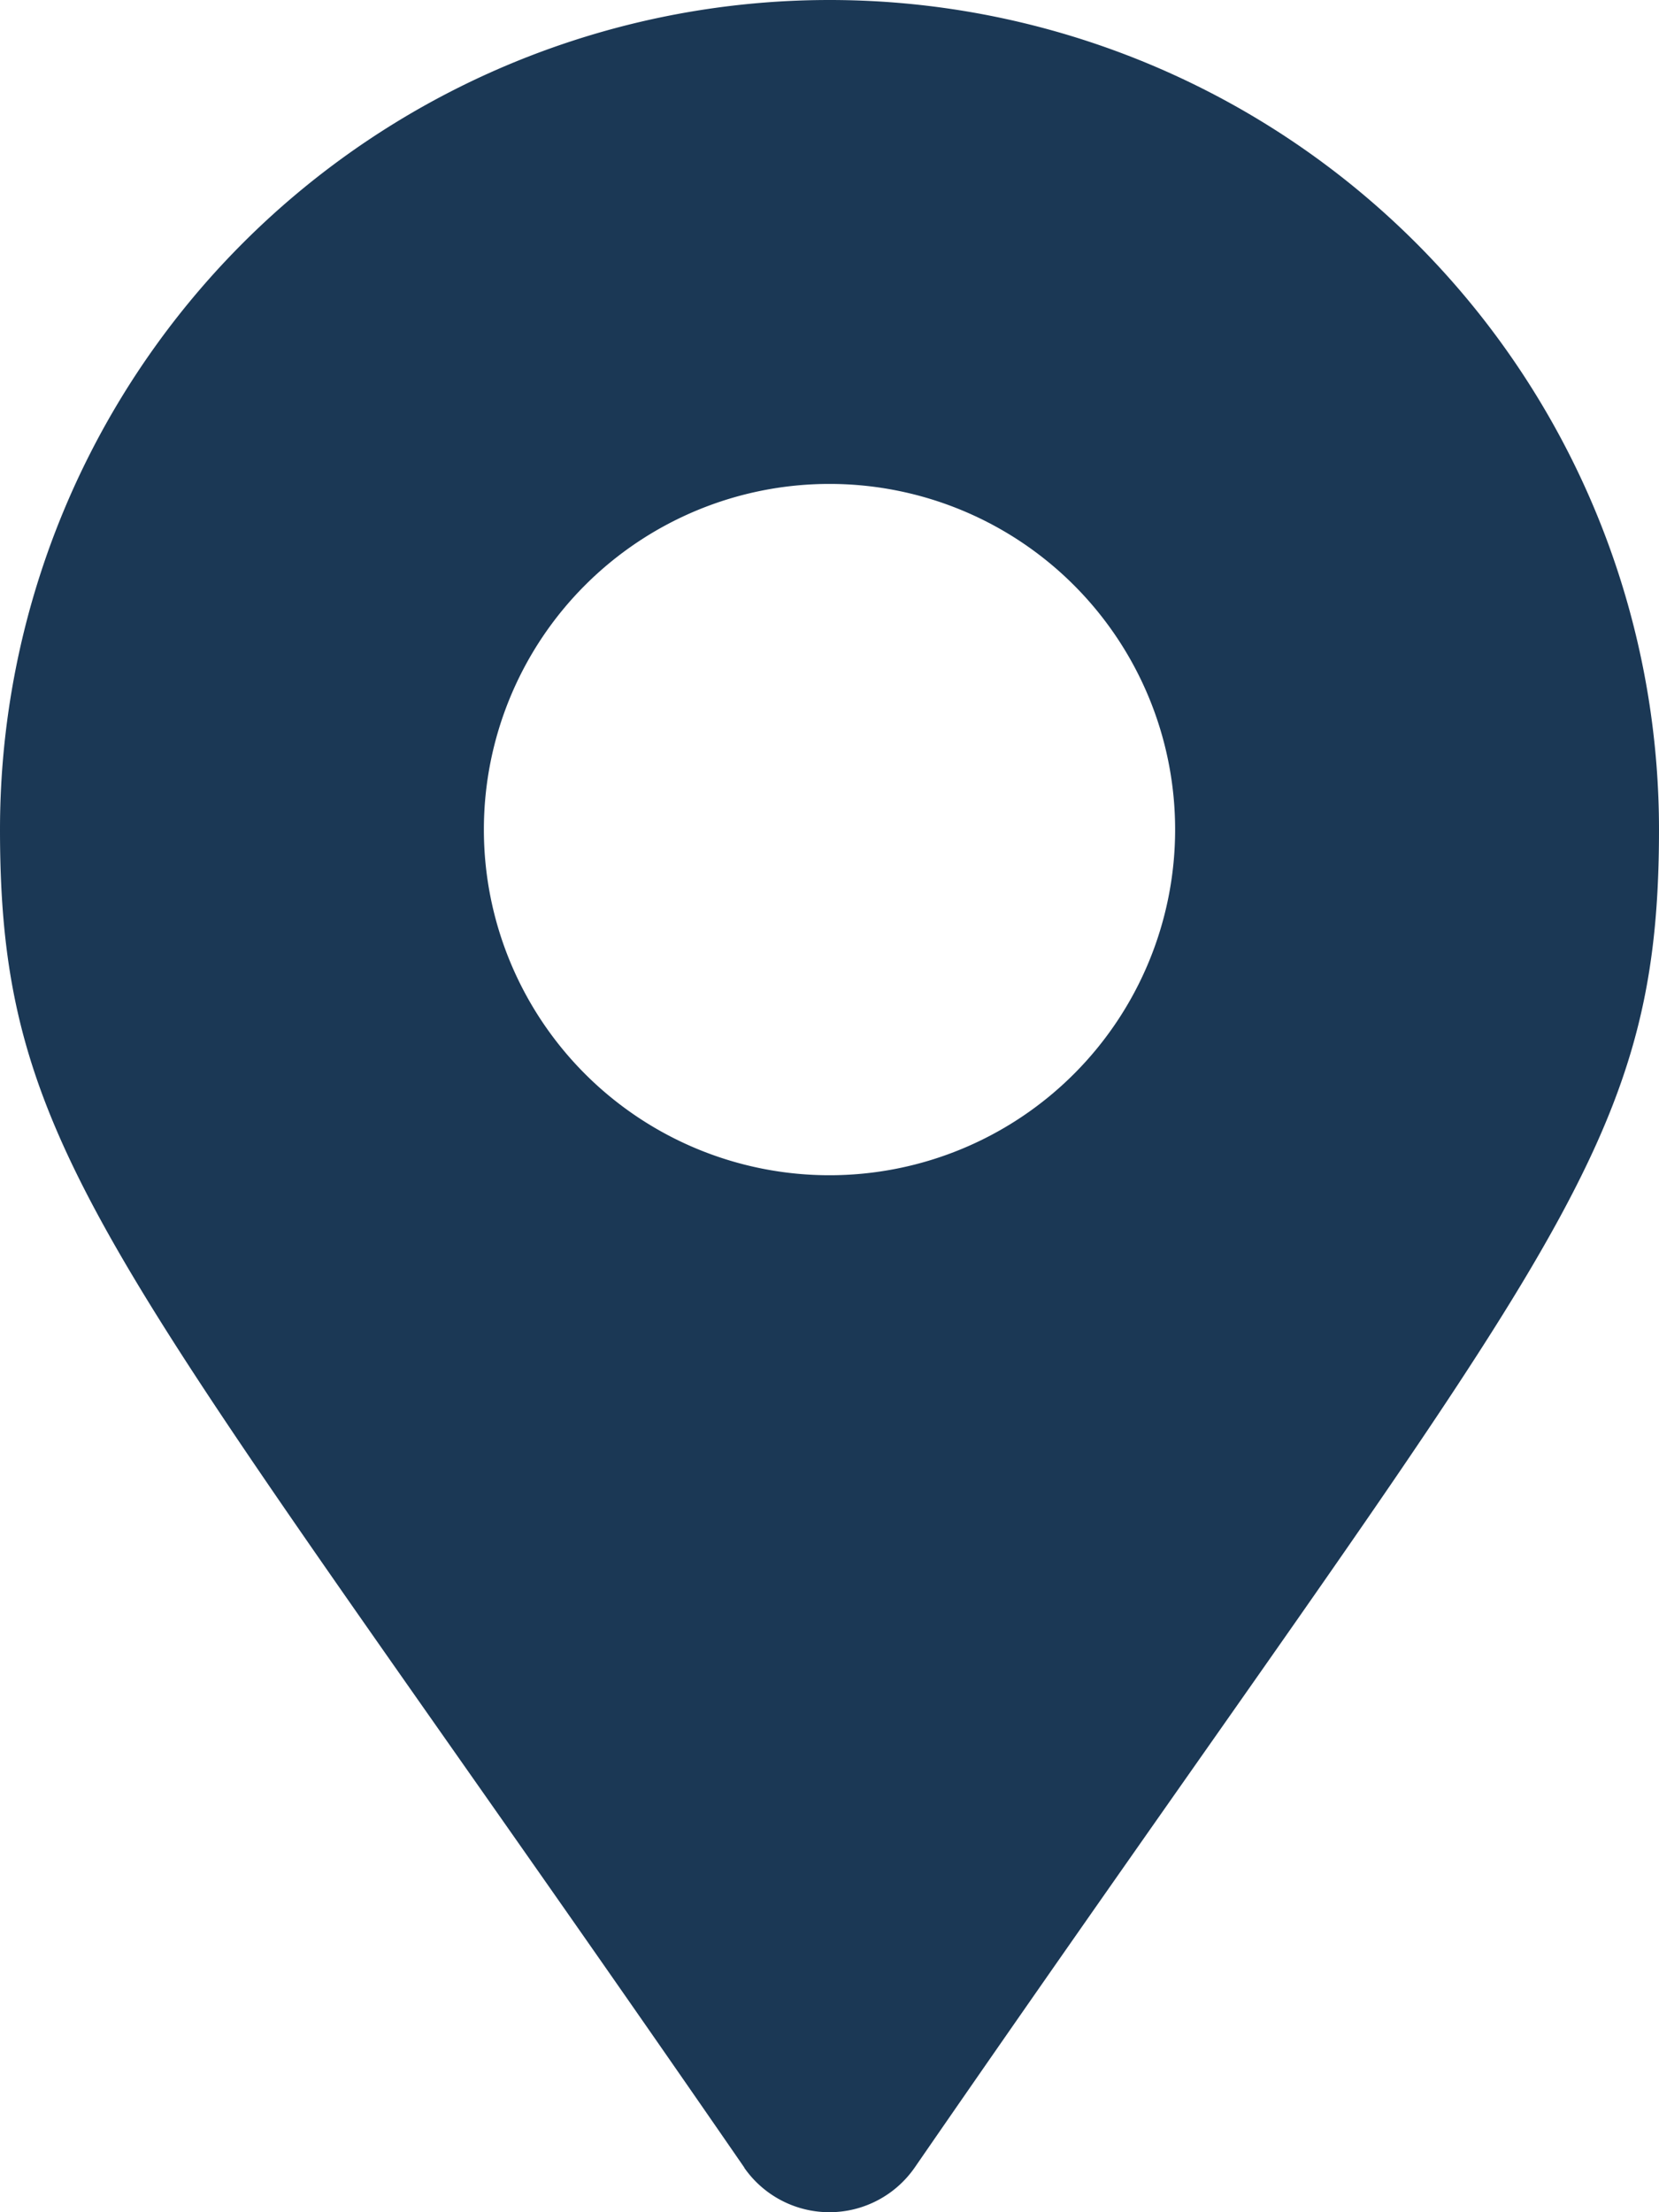 <svg xmlns="http://www.w3.org/2000/svg" width="9" height="12"><path data-name="ico_map" d="M4.038 11.758C.632 6.821 0 6.314 0 4.5a4.5 4.5 0 019 0c0 1.814-.632 2.321-4.038 7.258a.563.563 0 01-.925 0zM4.5 6.375A1.875 1.875 0 102.625 4.5 1.875 1.875 0 004.5 6.375z" fill="#1b3855"/></svg>